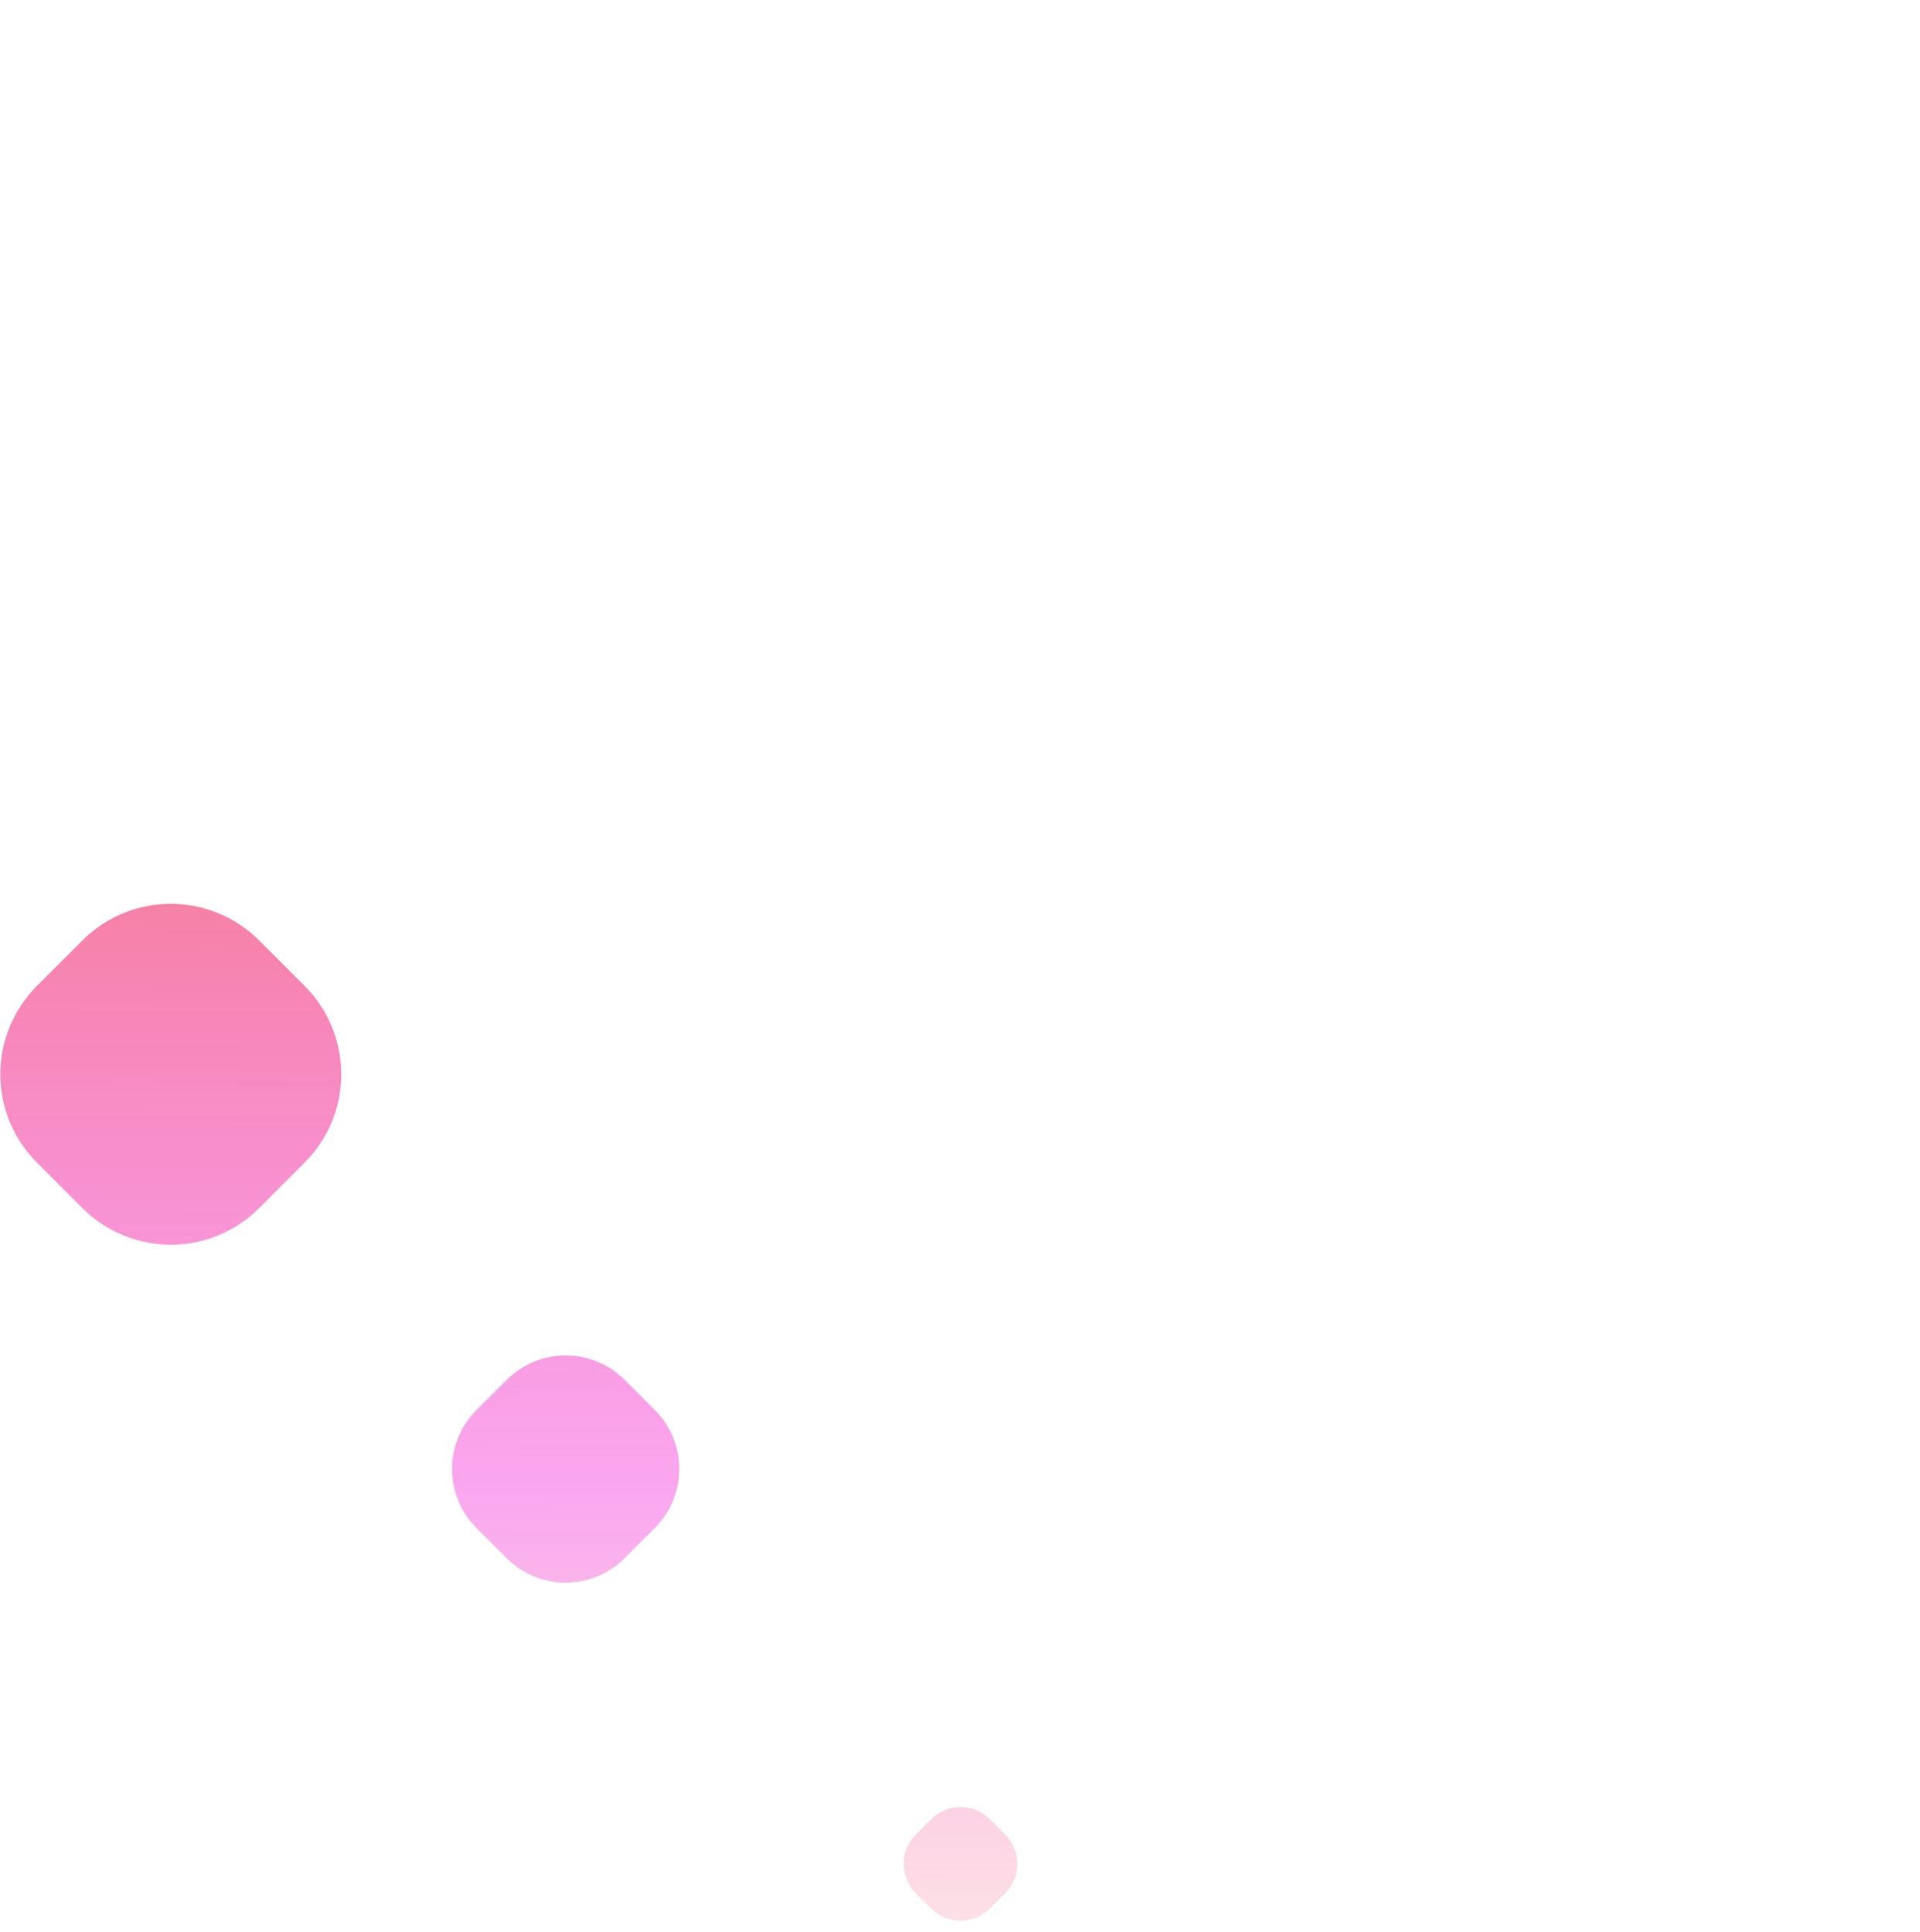 <?xml version="1.0" encoding="UTF-8" standalone="no"?>
<!-- Created with Inkscape (http://www.inkscape.org/) -->

<svg
   width="117.325mm"
   height="118.064mm"
   viewBox="0 0 117.325 118.064"
   version="1.1"
   id="svg1"
   xmlns:xlink="http://www.w3.org/1999/xlink"
   xmlns="http://www.w3.org/2000/svg"
   xmlns:svg="http://www.w3.org/2000/svg">
  <defs
     id="defs1">
    <linearGradient
       id="linearGradient18">
      <stop
         style="stop-color:#f15e08;stop-opacity:0.882;"
         offset="0"
         id="stop18" />
      <stop
         style="stop-color:#f108d4;stop-opacity:0.353;"
         offset="0.608"
         id="stop20" />
      <stop
         style="stop-color:#f15e08;stop-opacity:0;"
         offset="1"
         id="stop19" />
    </linearGradient>
    <linearGradient
       id="swatch2">
      <stop
         style="stop-color:#d81c1c;stop-opacity:1;"
         offset="0"
         id="stop2" />
    </linearGradient>
    <linearGradient
       xlink:href="#linearGradient18"
       id="linearGradient19"
       x1="185.066"
       y1="23.186"
       x2="248.276"
       y2="86.947"
       gradientUnits="userSpaceOnUse" />
  </defs>
  <g
     id="layer1"
     transform="translate(-12.139,-7.445)">
    <path
       style="fill:url(#linearGradient19);fill-opacity:1;fill-rule:nonzero;stroke-width:0.265;stroke-dasharray:none"
       id="rect6-1"
       width="24"
       height="24"
       x="172.341"
       y="10.409"
       ry="9.564"
       transform="matrix(0.943,0.943,-0.943,0.943,-81.87,-170.125)"
       d="m 181.905,10.409 h 4.873 c 5.298,0 9.564,4.265 9.564,9.564 v 4.873 c 0,5.298 -4.265,9.564 -9.564,9.564 h -4.873 c -5.298,0 -9.564,-4.265 -9.564,-9.564 v -4.873 c 0,-5.298 4.265,-9.564 9.564,-9.564 z m 26.075,2.4 h 3.898 c 4.239,0 7.651,3.412 7.651,7.651 v 3.898 c 0,4.239 -3.412,7.651 -7.651,7.651 h -3.898 c -4.239,0 -7.651,-3.412 -7.651,-7.651 v -3.898 c 0,-4.239 3.412,-7.651 7.651,-7.651 z m 26.075,2.4 h 2.924 c 3.179,0 5.738,2.559 5.738,5.738 v 2.924 c 0,3.179 -2.559,5.738 -5.738,5.738 h -2.924 c -3.179,0 -5.738,-2.559 -5.738,-5.738 v -2.924 c 0,-3.179 2.559,-5.738 5.738,-5.738 z m -51.662,23.188 h 3.898 c 4.239,0 7.651,3.412 7.651,7.651 v 3.898 c 0,4.239 -3.412,7.651 -7.651,7.651 h -3.898 c -4.239,0 -7.651,-3.412 -7.651,-7.651 v -3.898 c 0,-4.239 3.412,-7.651 7.651,-7.651 z m 26.075,2.4 h 2.924 c 3.179,0 5.738,2.559 5.738,5.738 v 2.924 c 0,3.179 -2.559,5.738 -5.738,5.738 h -2.924 c -3.179,0 -5.738,-2.559 -5.738,-5.738 v -2.924 c 0,-3.179 2.559,-5.738 5.738,-5.738 z m 26.075,2.4 h 1.949 c 2.119,0 3.825,1.706 3.825,3.825 v 1.949 c 0,2.119 -1.706,3.825 -3.825,3.825 h -1.949 c -2.119,0 -3.825,-1.706 -3.825,-3.825 v -1.949 c 0,-2.119 1.706,-3.825 3.825,-3.825 z M 182.88,66.384 h 2.924 c 3.179,0 5.738,2.559 5.738,5.738 v 2.924 c 0,3.179 -2.559,5.738 -5.738,5.738 h -2.924 c -3.179,0 -5.738,-2.559 -5.738,-5.738 v -2.924 c 0,-3.179 2.559,-5.738 5.738,-5.738 z m 26.075,2.4 h 1.949 c 2.119,0 3.825,1.706 3.825,3.825 v 1.949 c 0,2.119 -1.706,3.825 -3.825,3.825 h -1.949 c -2.119,0 -3.825,-1.706 -3.825,-3.825 v -1.949 c 0,-2.119 1.706,-3.825 3.825,-3.825 z m 26.075,2.4 h 0.975 c 1.06,0 1.913,0.853 1.913,1.913 v 0.975 c 0,1.06 -0.853,1.913 -1.913,1.913 h -0.975 c -1.06,0 -1.913,-0.853 -1.913,-1.913 v -0.975 c 0,-1.06 0.853,-1.913 1.913,-1.913 z" />
  </g>
  <rect
     style="opacity:0.463;fill:#800000;fill-opacity:0;stroke-width:0.228"
     id="rect1"
     width="48.818"
     height="39.464"
     x="5.895"
     y="78.6"
     ry="2.055" />
</svg>
